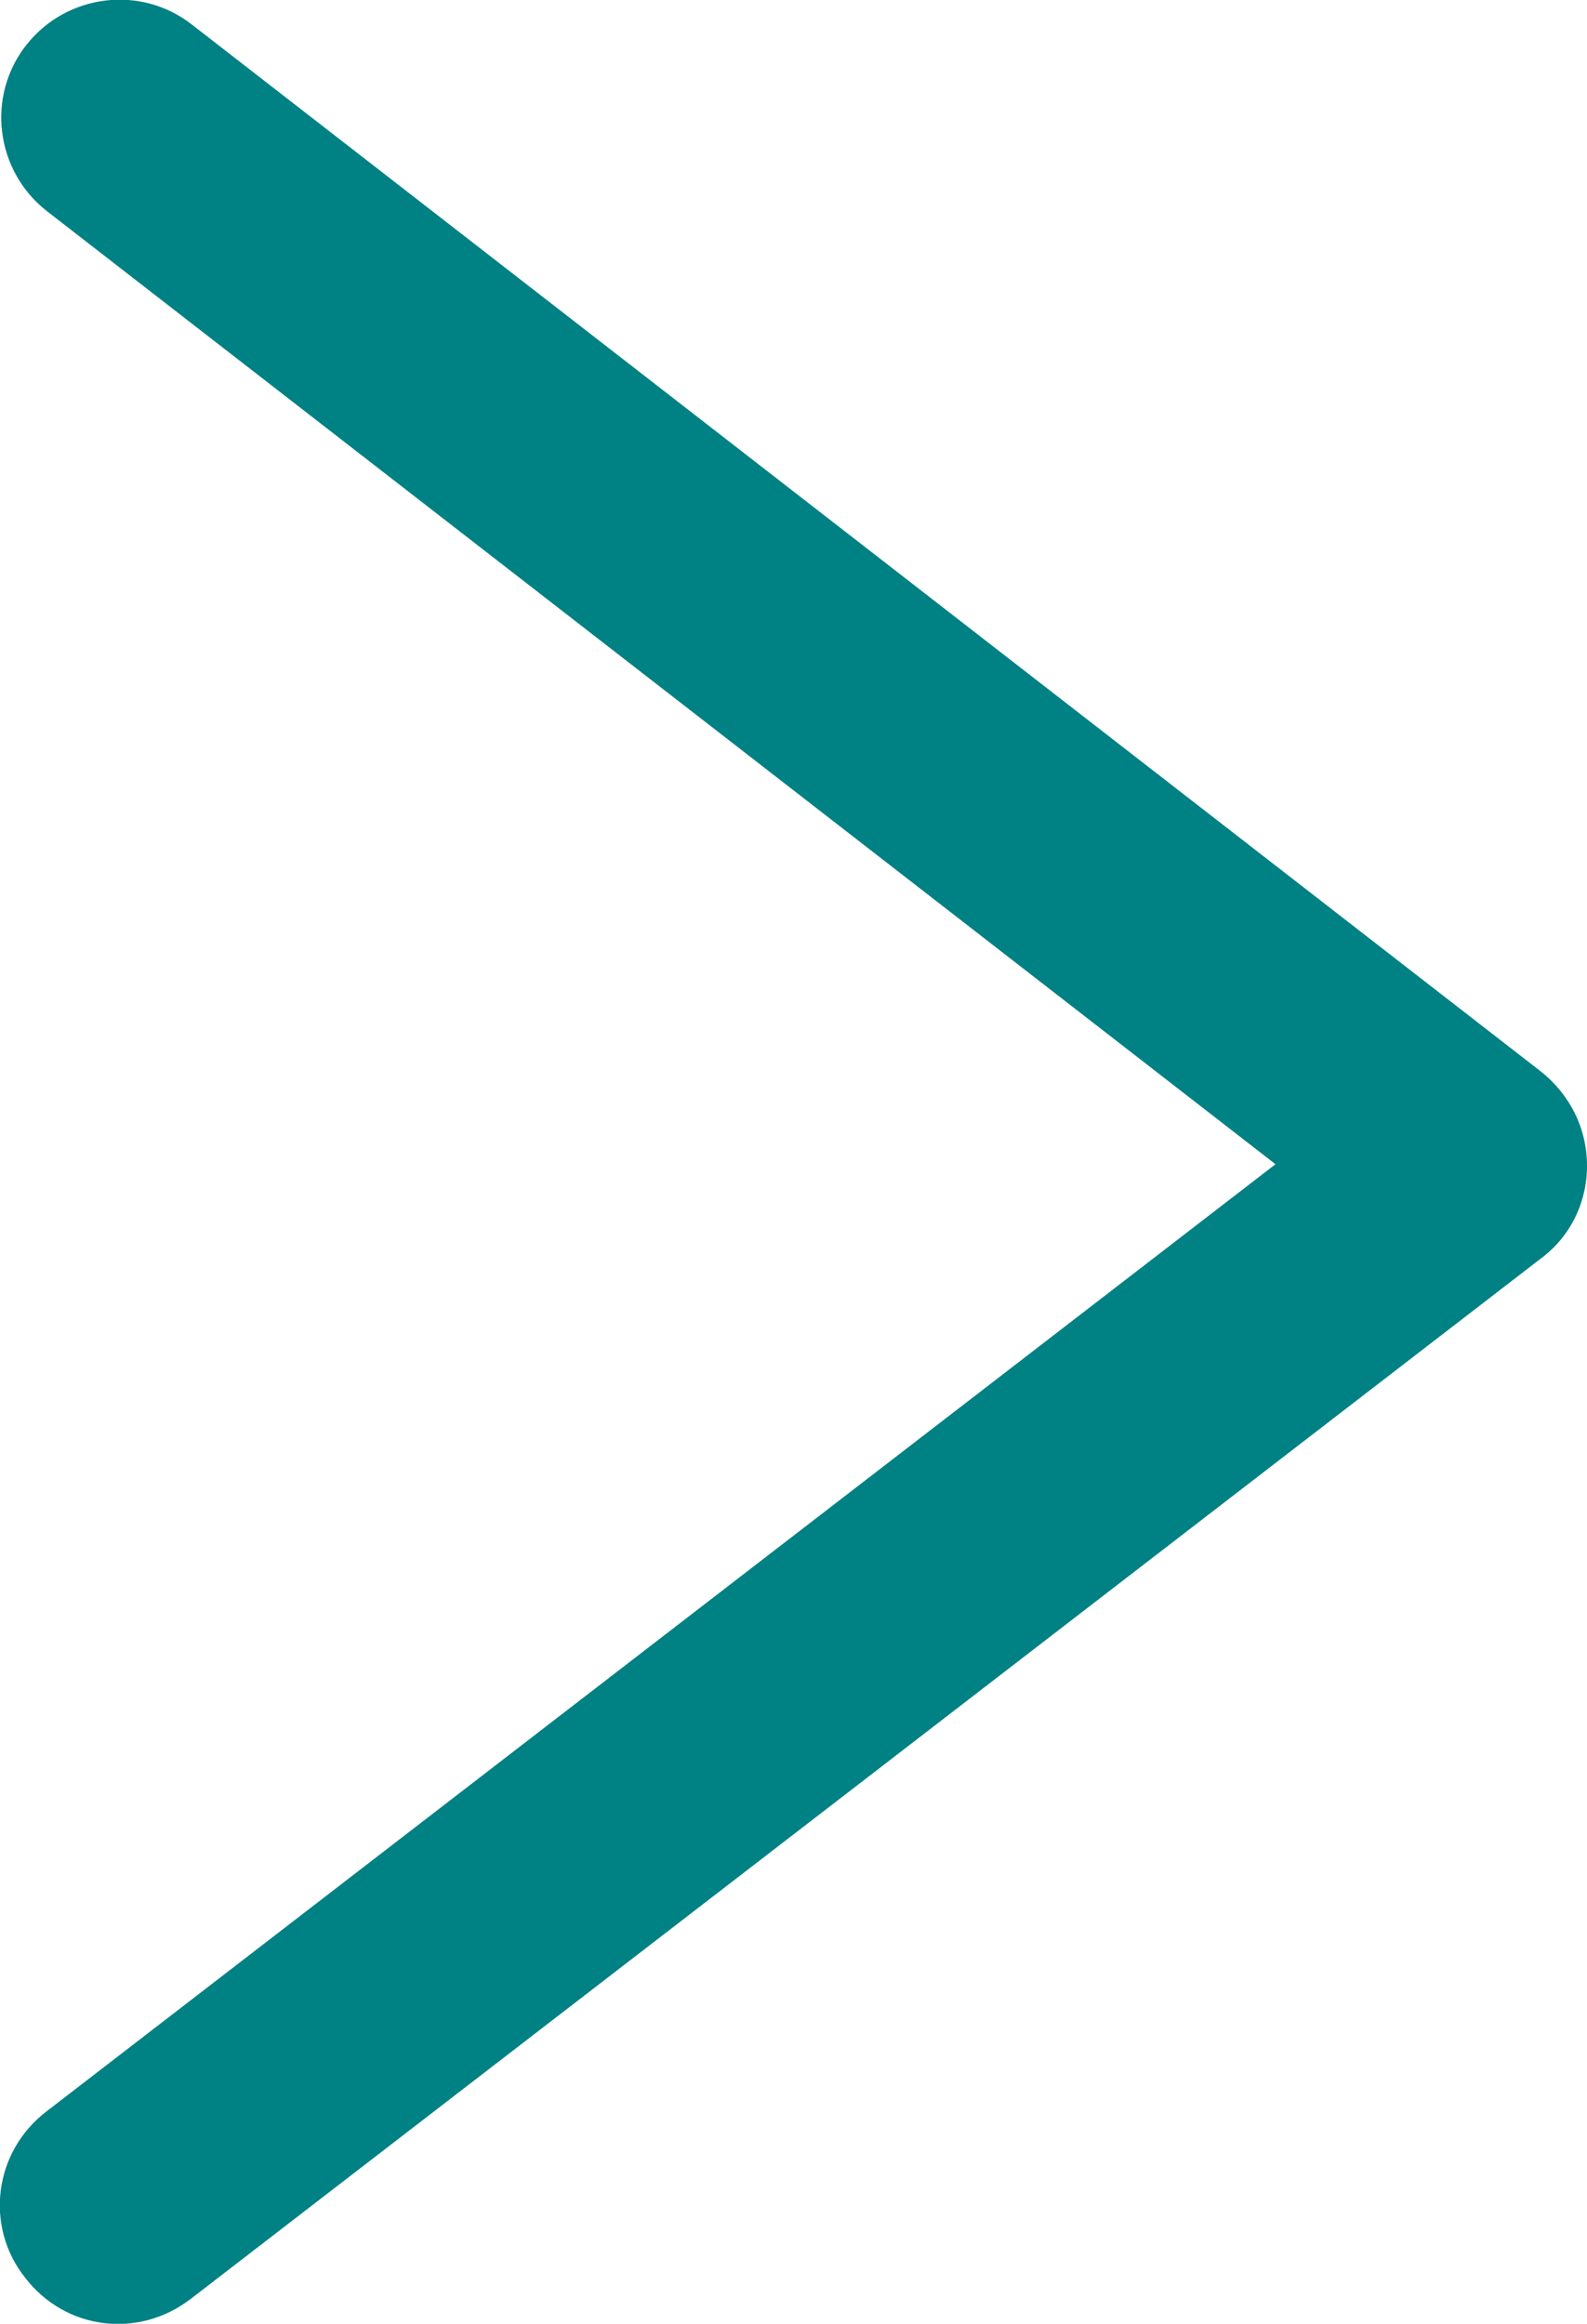 <svg xmlns="http://www.w3.org/2000/svg" viewBox="0 0 102.4 149.9"><path d="M102.4 75.2h0c0 2.4-1.1 4.6-3 6l-87.1 67.1c-3.4 2.6-8.1 2-10.7-1.4-2.6-3.3-2-8.1 1.4-10.7l79.3-61.1L3 13.6C-.3 11-.9 6.2 1.7 2.9S9.1-1 12.4 1.6l87 67.5c1.9 1.5 3 3.7 3 6.1z" fill="#008184"/></svg>
